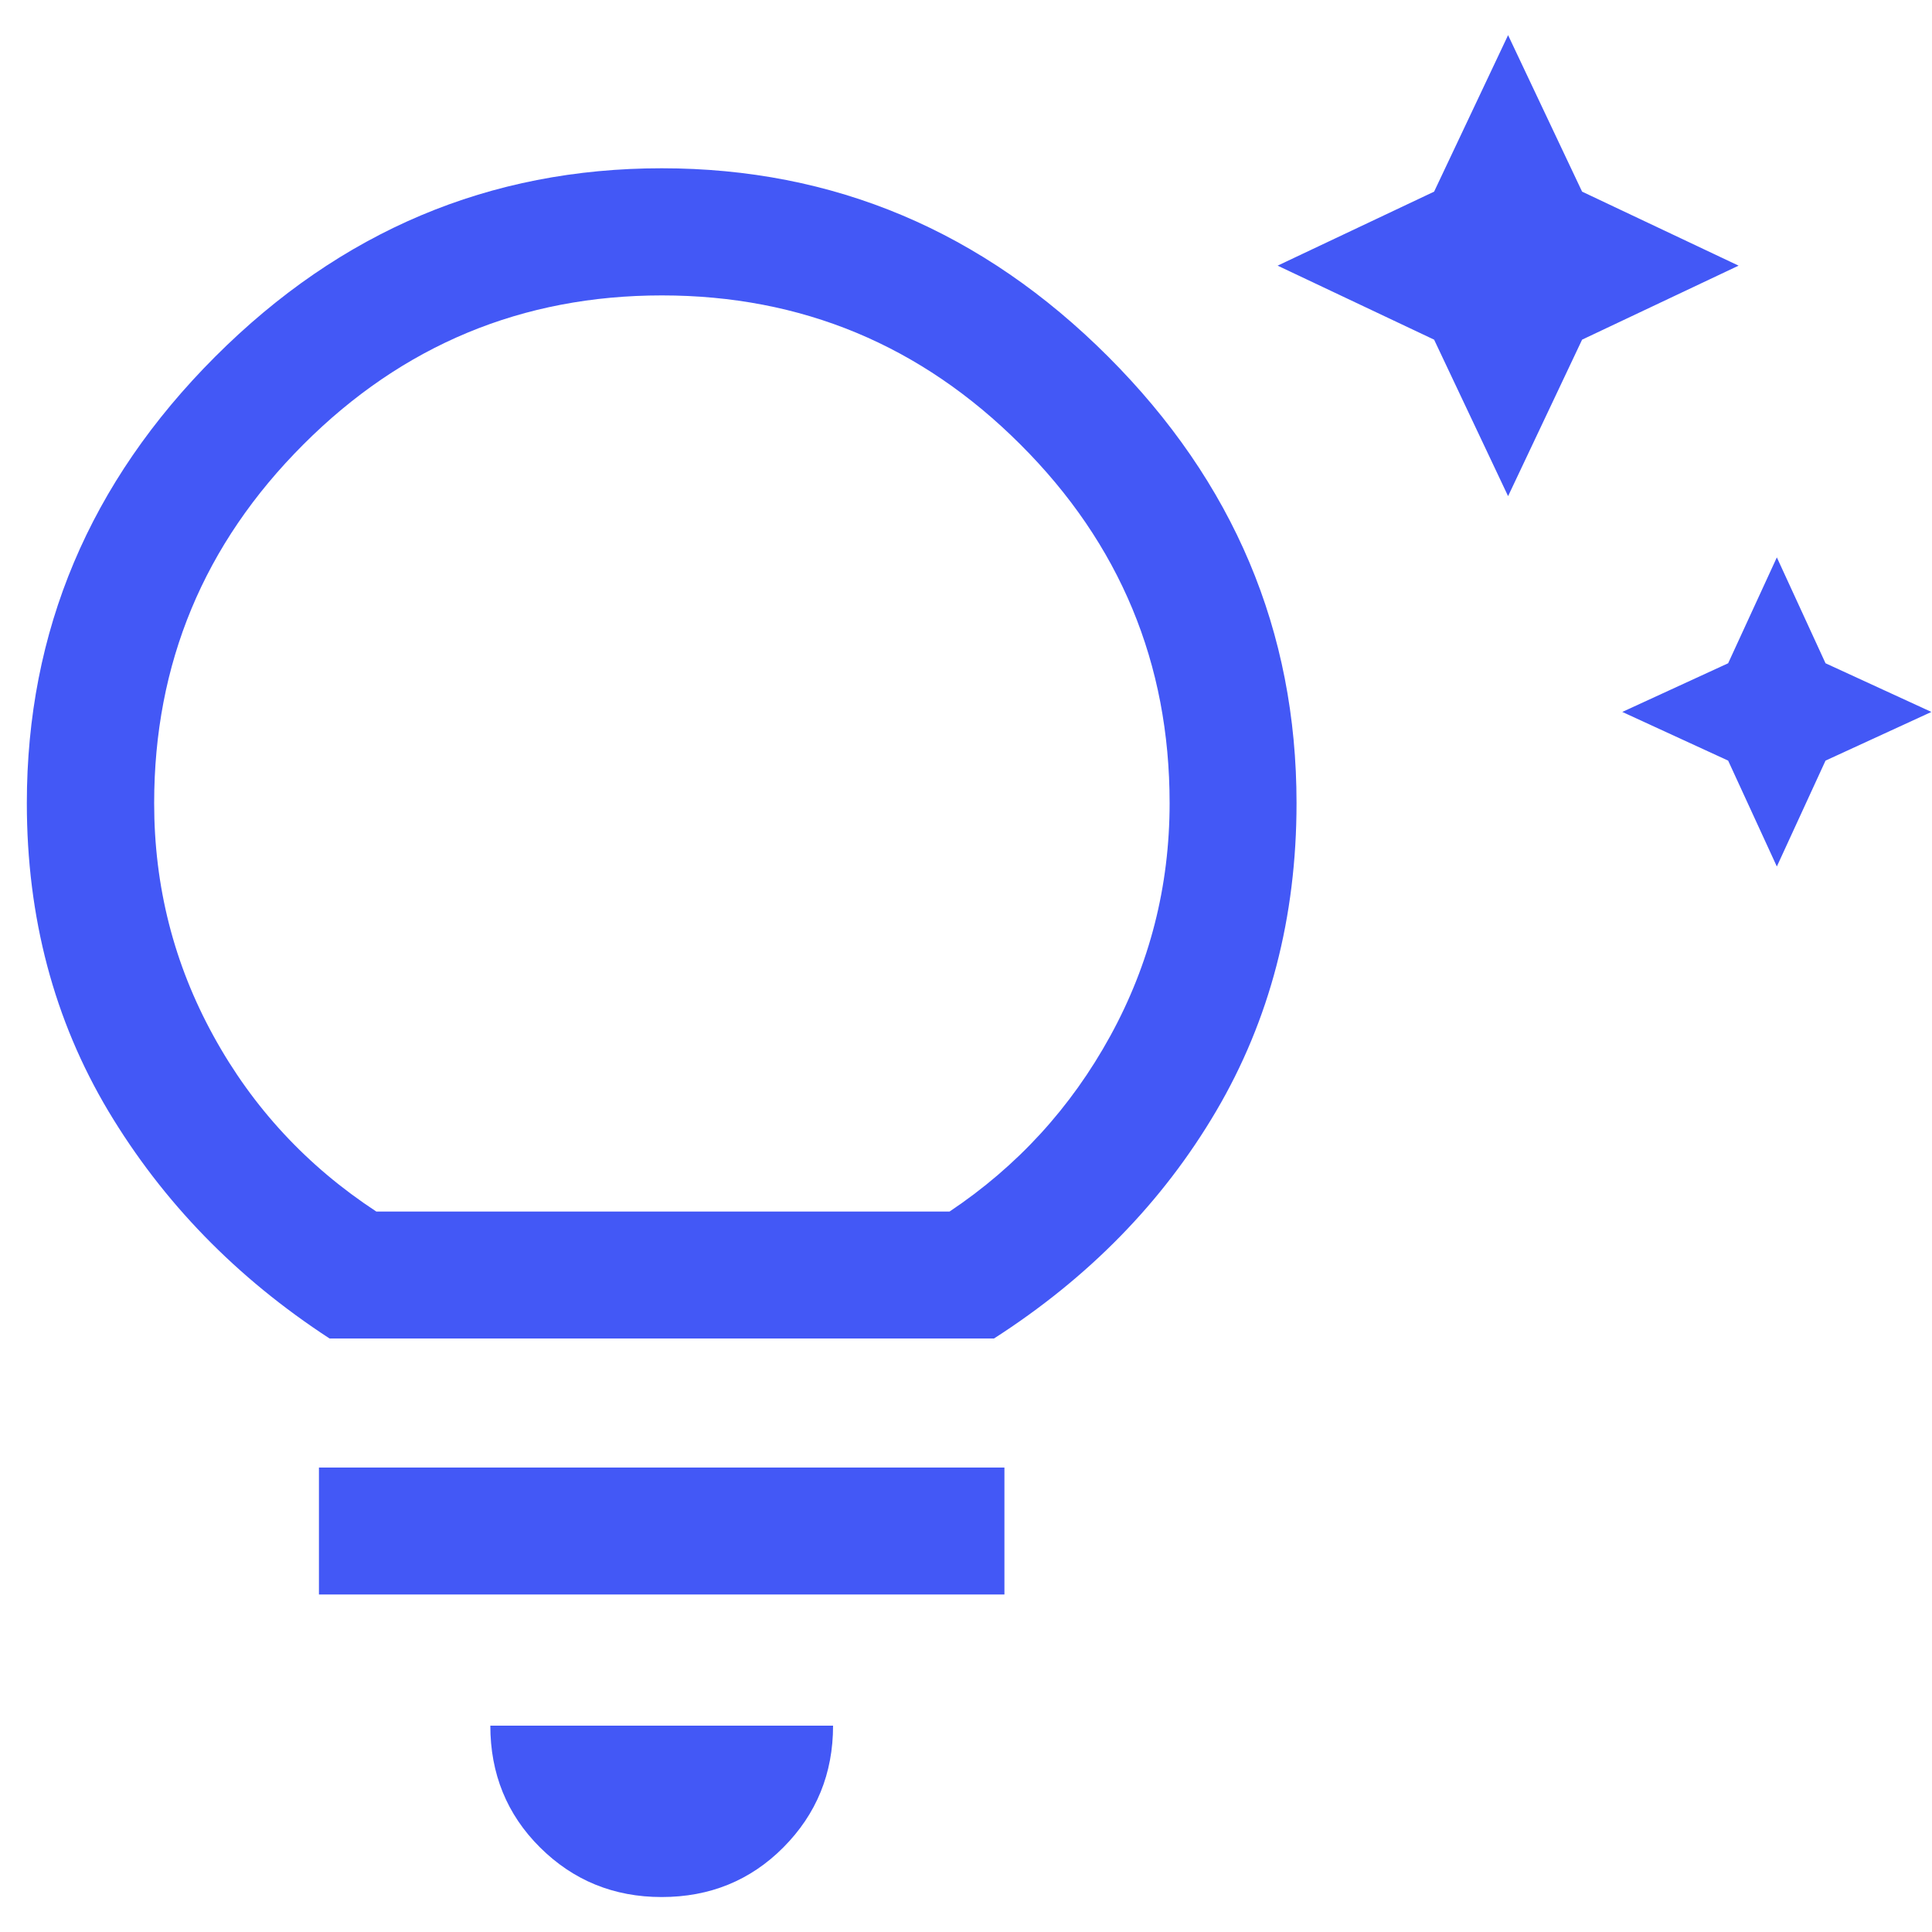 <svg width="72" height="72" viewBox="0 0 72 72" fill="none" xmlns="http://www.w3.org/2000/svg">
<path d="M66.218 32.292L64.403 28.346L60.458 26.532L64.403 24.718L66.218 20.772L68.032 24.718L71.978 26.532L68.032 28.346L66.218 32.292ZM56.202 18.49L53.445 12.658L47.613 9.9L53.445 7.142L56.202 1.31L58.96 7.142L64.792 9.9L58.96 12.658L56.202 18.49ZM24.659 70.697C22.874 70.697 21.362 70.078 20.123 68.846C18.885 67.615 18.273 66.096 18.273 64.31H31.046C31.046 66.096 30.426 67.608 29.195 68.846C27.964 70.085 26.445 70.697 24.659 70.697ZM11.886 59.422V54.691H37.432V59.422H11.886ZM12.282 49.882C8.812 47.621 6.069 44.798 4.038 41.407C2.015 38.016 1 34.193 1 29.93C1 23.515 3.34 17.971 8.02 13.291C12.7 8.611 18.244 6.271 24.659 6.271C31.074 6.271 36.618 8.611 41.298 13.291C45.978 17.971 48.318 23.515 48.318 29.93C48.318 34.186 47.318 38.016 45.323 41.407C43.329 44.798 40.564 47.621 37.043 49.882H12.282ZM14.018 45.151H35.387C37.907 43.466 39.909 41.285 41.378 38.606C42.846 35.928 43.588 33.034 43.588 29.93C43.588 24.725 41.738 20.268 38.03 16.567C34.322 12.859 29.865 11.009 24.666 11.009C19.468 11.009 15.004 12.859 11.303 16.567C7.595 20.275 5.745 24.732 5.745 29.93C5.745 33.034 6.479 35.921 7.955 38.606C9.424 41.285 11.454 43.466 14.025 45.151H14.018Z" fill="#4358F6"/>
</svg>
